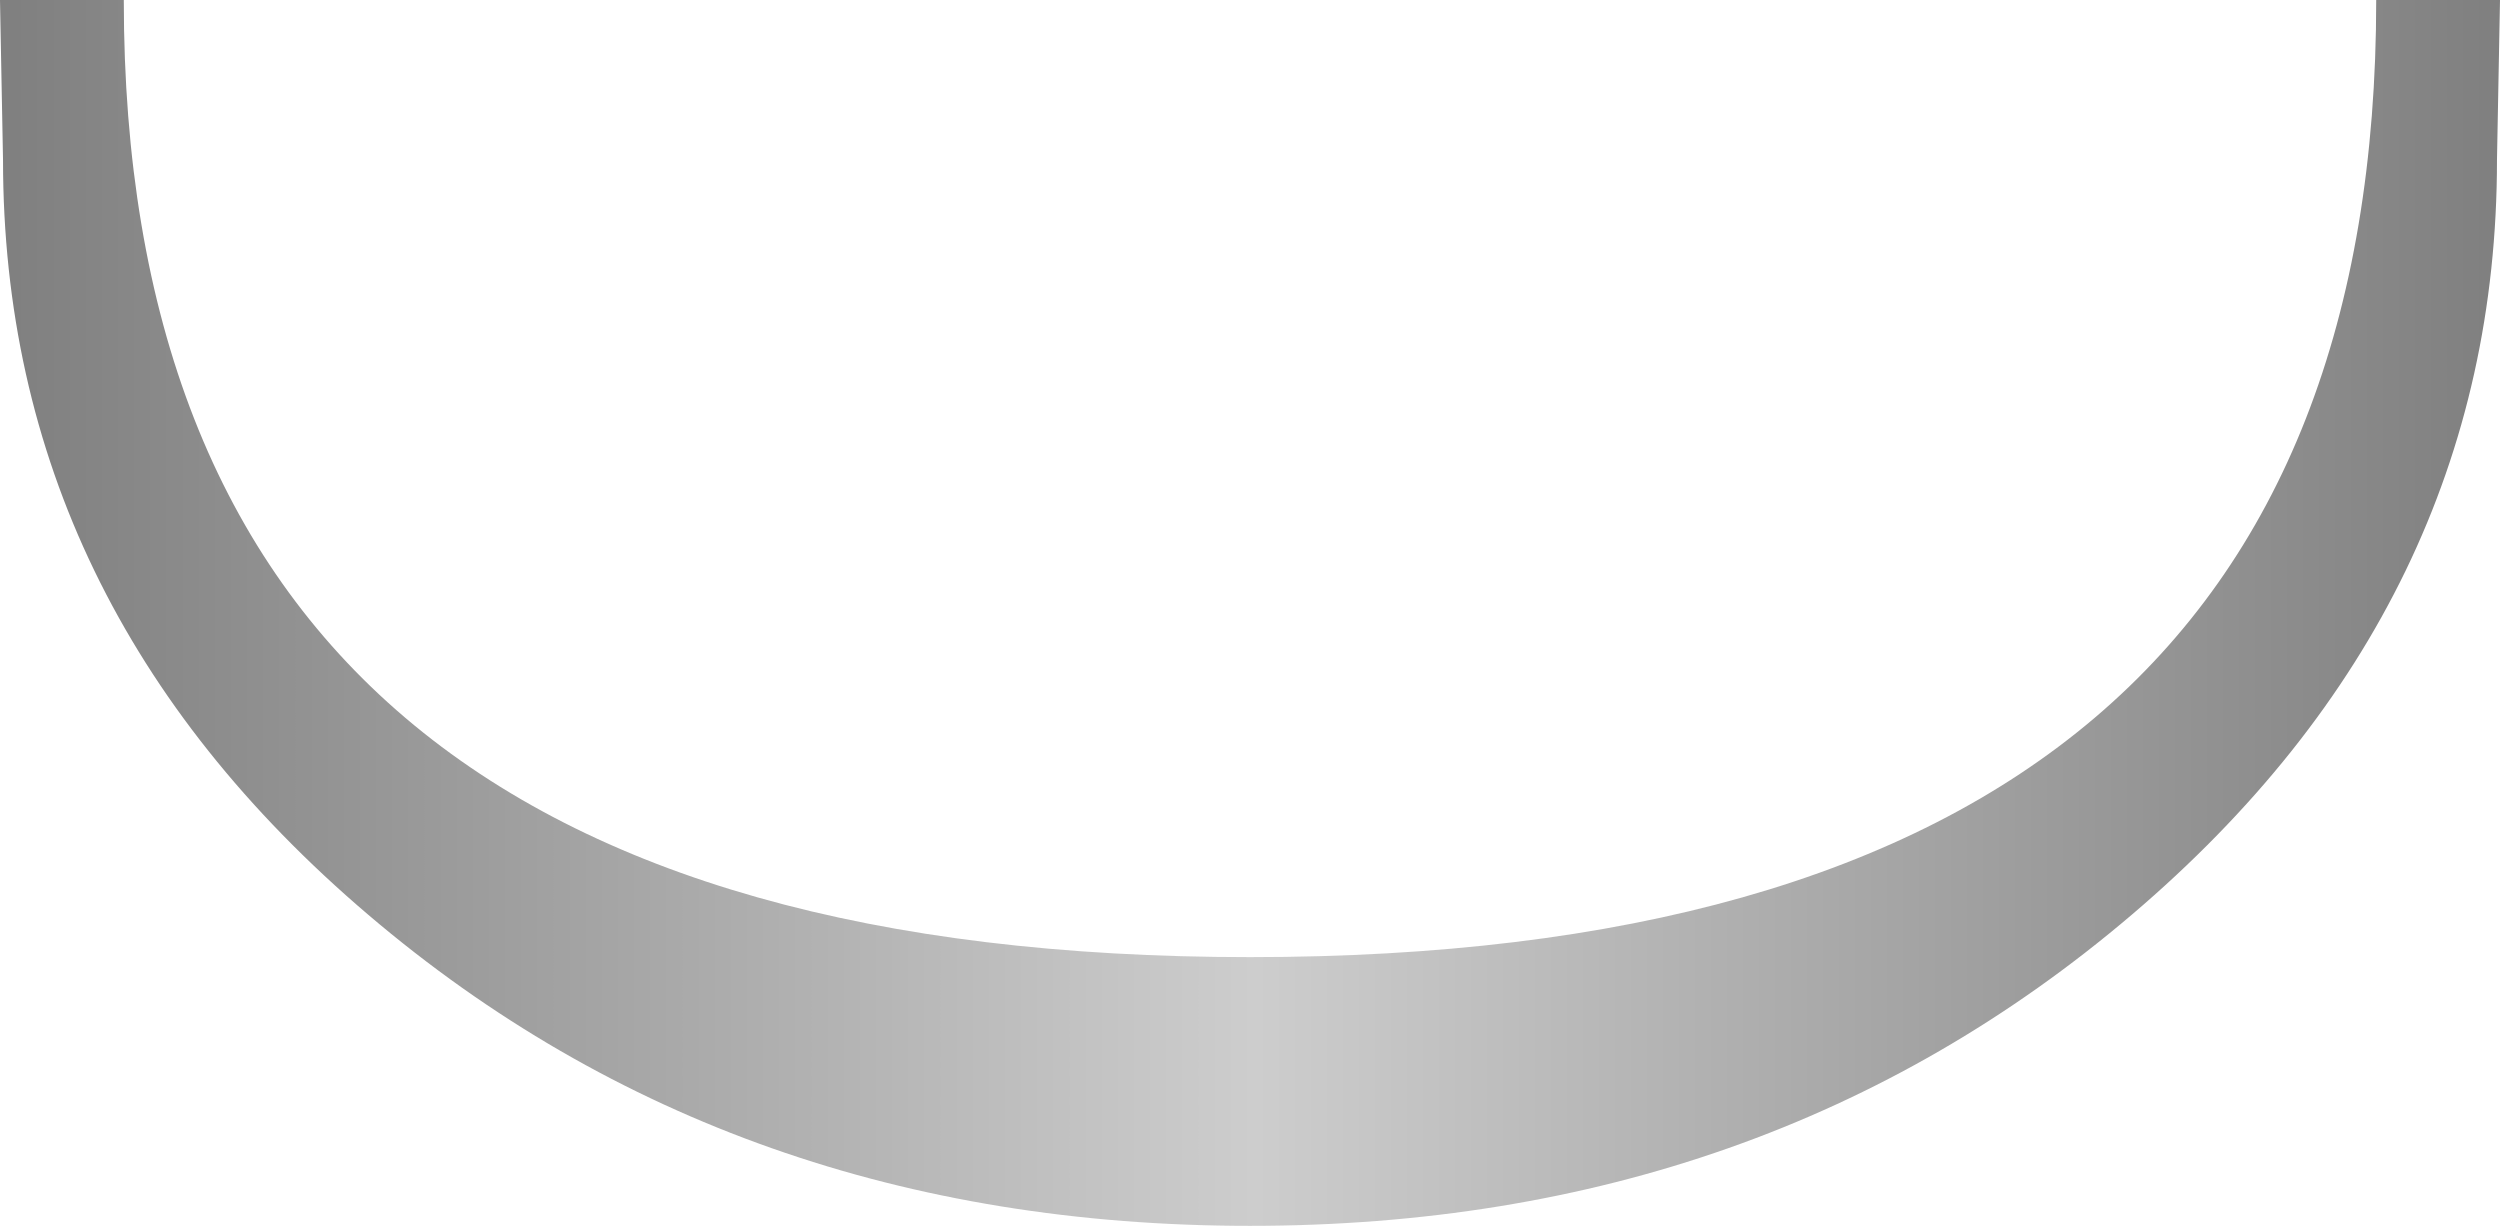 <?xml version="1.0" encoding="UTF-8" standalone="no"?>
<svg xmlns:xlink="http://www.w3.org/1999/xlink" height="20.3px" width="41.4px" xmlns="http://www.w3.org/2000/svg">
  <g transform="matrix(1.0, 0.0, 0.0, 1.0, 20.7, 0.0)">
    <path d="M14.6 15.15 Q8.55 20.3 0.0 20.3 -8.55 20.3 -14.6 15.15 -20.65 10.0 -20.65 2.65 L-20.7 0.0 -18.65 0.0 Q-18.65 15.85 0.0 15.85 18.65 15.85 18.65 0.0 L20.7 0.0 20.65 2.65 Q20.65 10.0 14.6 15.15" fill="url(#gradient0)" fill-rule="evenodd" stroke="none"/>
  </g>
  <defs>
    <linearGradient gradientTransform="matrix(-0.025, 0.0, 0.0, -0.025, 0.0, -177.45)" gradientUnits="userSpaceOnUse" id="gradient0" spreadMethod="pad" x1="-819.2" x2="819.2">
      <stop offset="0.0" stop-color="#808080"/>
      <stop offset="0.498" stop-color="#cdcdcd"/>
      <stop offset="1.0" stop-color="#808080"/>
    </linearGradient>
  </defs>
</svg>
